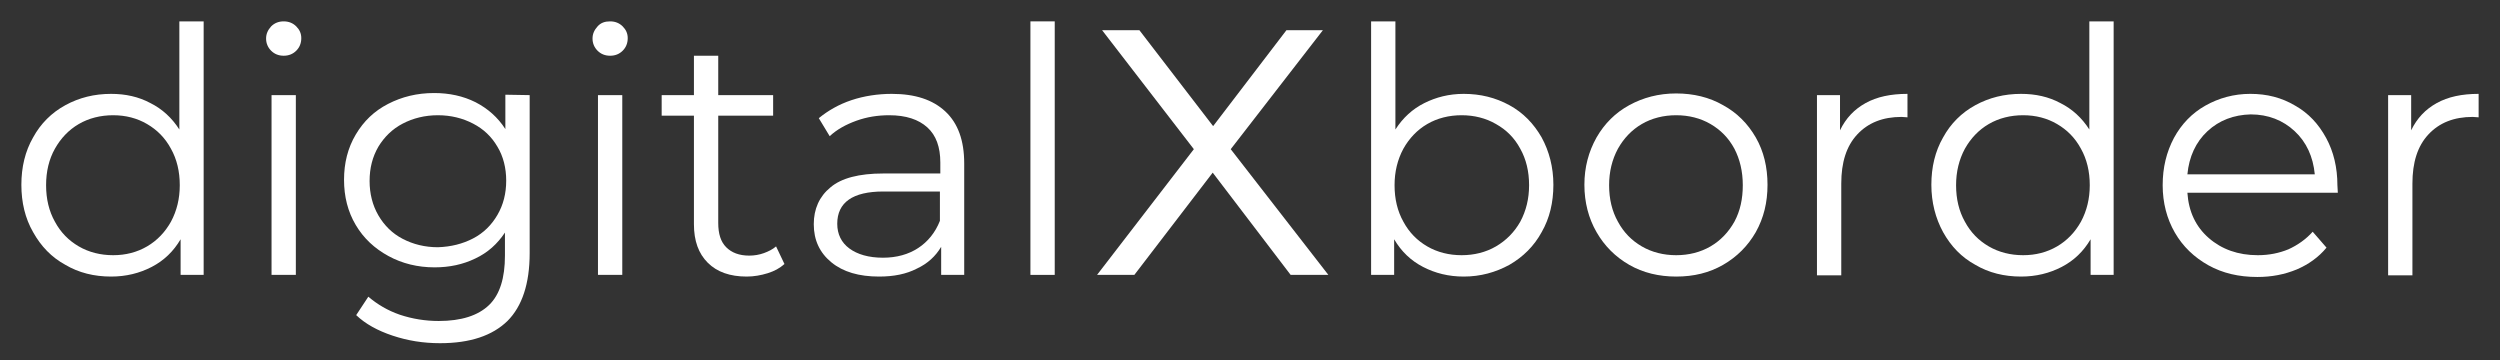 <?xml version="1.0" encoding="utf-8"?>
<!-- Generator: Adobe Illustrator 25.2.0, SVG Export Plug-In . SVG Version: 6.00 Build 0)  -->
<svg version="1.1" id="logo_dxb" xmlns="http://www.w3.org/2000/svg" xmlns:xlink="http://www.w3.org/1999/xlink" x="0px" y="0px"
	 viewBox="0 0 596.6 86" style="enable-background:new 0 0 596.6 86;" xml:space="preserve">
<rect x="0" y="0" width="596.6" height="86" fill="#333333" stroke="none"/>
<style type="text/css">
	.st0{fill:#FFFFFF;}
</style>
<path class="st0" d="M48.6,5.1v60.5h-5.5v-8.5c-1.7,2.9-4,5.1-6.9,6.6S30.1,66,26.5,66c-4,0-7.7-0.9-10.9-2.8
	c-3.3-1.8-5.8-4.4-7.7-7.8C6,52.1,5.1,48.3,5.1,44.1s0.9-8,2.8-11.3c1.8-3.3,4.4-5.9,7.7-7.7c3.3-1.8,6.9-2.7,10.9-2.7
	c3.5,0,6.6,0.7,9.4,2.2c2.8,1.4,5.1,3.5,6.9,6.3V5.1H48.6z M35.1,58.8c2.4-1.4,4.3-3.4,5.7-5.9c1.4-2.6,2.1-5.5,2.1-8.7
	c0-3.3-0.7-6.2-2.1-8.7c-1.4-2.6-3.3-4.5-5.7-5.9S30,27.5,27,27.5s-5.8,0.7-8.2,2.1s-4.3,3.4-5.7,5.9S11,40.9,11,44.2
	s0.7,6.2,2.1,8.7c1.4,2.6,3.3,4.5,5.7,5.9s5.2,2.1,8.2,2.1S32.7,60.2,35.1,58.8z"/>
<path class="st0" d="M64.7,12.1c-0.8-0.8-1.2-1.8-1.2-2.9s0.4-2,1.2-2.9c0.8-0.8,1.8-1.2,3-1.2s2.2,0.4,3,1.2s1.2,1.7,1.2,2.8
	c0,1.2-0.4,2.2-1.2,3c-0.8,0.8-1.8,1.2-3,1.2S65.5,12.9,64.7,12.1z M64.8,22.7h5.8v42.9h-5.8V22.7z"/>
<path class="st0" d="M126.4,22.7v37.7c0,7.3-1.8,12.7-5.3,16.2c-3.6,3.5-8.9,5.3-16.1,5.3c-4,0-7.7-0.6-11.3-1.8
	c-3.6-1.2-6.5-2.8-8.7-4.9l2.9-4.4c2.1,1.8,4.6,3.3,7.5,4.3c3,1,6.1,1.5,9.3,1.5c5.4,0,9.4-1.3,12-3.8s3.8-6.5,3.8-11.8v-5.5
	c-1.8,2.7-4.1,4.8-7.1,6.2c-2.9,1.4-6.1,2.1-9.7,2.1c-4,0-7.7-0.9-11-2.7s-5.9-4.2-7.8-7.4s-2.8-6.8-2.8-10.8s0.9-7.6,2.8-10.8
	s4.4-5.6,7.7-7.3c3.3-1.7,6.9-2.6,11-2.6c3.6,0,6.9,0.7,9.9,2.2c2.9,1.5,5.3,3.6,7.1,6.4v-8.2L126.4,22.7L126.4,22.7z M112.9,56.9
	c2.5-1.3,4.4-3.2,5.8-5.6c1.4-2.4,2.1-5.1,2.1-8.2c0-3-0.7-5.8-2.1-8.1c-1.4-2.4-3.3-4.2-5.8-5.5s-5.3-2-8.4-2s-5.9,0.7-8.4,2
	s-4.4,3.2-5.8,5.5c-1.4,2.4-2.1,5.1-2.1,8.2c0,3,0.7,5.8,2.1,8.2s3.3,4.3,5.8,5.6s5.3,2,8.4,2C107.6,58.9,110.4,58.2,112.9,56.9z"/>
<path class="st0" d="M142.6,12.1c-0.8-0.8-1.2-1.8-1.2-2.9s0.4-2,1.2-2.9s1.8-1.2,3-1.2s2.2,0.4,3,1.2s1.2,1.7,1.2,2.8
	c0,1.2-0.4,2.2-1.2,3s-1.8,1.2-3,1.2S143.4,12.9,142.6,12.1z M142.7,22.7h5.8v42.9h-5.8V22.7z"/>
<path class="st0" d="M187.2,63c-1.1,1-2.4,1.7-4,2.2s-3.3,0.8-5,0.8c-4,0-7.1-1.1-9.3-3.3s-3.3-5.2-3.3-9.2V27.6h-7.7v-4.9h7.7v-9.4
	h5.8v9.4h13.1v4.9h-13.1v25.6c0,2.6,0.6,4.5,1.9,5.8c1.3,1.3,3.1,2,5.5,2c1.2,0,2.4-0.2,3.5-0.6c1.1-0.4,2.1-0.9,2.9-1.6L187.2,63z"
	/>
<path class="st0" d="M225.6,26.6c3,2.8,4.5,6.9,4.5,12.4v26.6h-5.5v-6.7c-1.3,2.2-3.2,4-5.8,5.2c-2.5,1.3-5.5,1.9-9,1.9
	c-4.8,0-8.6-1.1-11.4-3.4c-2.8-2.3-4.2-5.3-4.2-9.1c0-3.6,1.3-6.6,4-8.8c2.6-2.2,6.8-3.3,12.6-3.3h13.6v-2.6c0-3.7-1-6.5-3.1-8.4
	s-5.1-2.9-9.1-2.9c-2.7,0-5.3,0.4-7.8,1.3s-4.7,2.1-6.4,3.7l-2.6-4.3c2.2-1.8,4.8-3.3,7.8-4.3s6.3-1.5,9.6-1.5
	C218.4,22.4,222.6,23.8,225.6,26.6z M219.1,59.2c2.3-1.5,4.1-3.7,5.2-6.5v-7h-13.5c-7.3,0-11,2.6-11,7.7c0,2.5,1,4.5,2.9,5.9
	s4.6,2.2,8,2.2C214,61.5,216.8,60.7,219.1,59.2z"/>
<path class="st0" d="M245.9,5.1h5.8v60.5h-5.8V5.1z"/>
<path class="st0" d="M308,65.6l-18.6-24.4l-18.7,24.4h-8.9l23.1-30L263,7.2h8.9l17.6,22.9L307,7.2h8.7l-22,28.4l23.3,30H308z"/>
<path class="st0" d="M360.2,25.1c3.3,1.8,5.8,4.4,7.7,7.7c1.8,3.3,2.8,7.1,2.8,11.3s-0.9,8-2.8,11.3c-1.8,3.3-4.4,5.9-7.7,7.8
	c-3.3,1.8-6.9,2.8-10.9,2.8c-3.6,0-6.8-0.8-9.7-2.3c-2.9-1.5-5.2-3.7-6.9-6.6v8.5h-5.5V5.1h5.8v25.8c1.8-2.8,4.1-4.9,6.9-6.3
	c2.8-1.4,5.9-2.2,9.4-2.2C353.3,22.4,356.9,23.3,360.2,25.1z M357,58.8c2.4-1.4,4.4-3.4,5.8-5.9c1.4-2.6,2.1-5.5,2.1-8.7
	c0-3.3-0.7-6.2-2.1-8.7c-1.4-2.6-3.3-4.5-5.8-5.9c-2.4-1.4-5.2-2.1-8.2-2.1s-5.8,0.7-8.2,2.1s-4.3,3.4-5.7,5.9
	c-1.4,2.6-2.1,5.5-2.1,8.7c0,3.3,0.7,6.2,2.1,8.7c1.4,2.6,3.3,4.5,5.7,5.9c2.4,1.4,5.2,2.1,8.2,2.1C351.8,60.9,354.6,60.2,357,58.8z
	"/>
<path class="st0" d="M388.8,63.2c-3.3-1.9-5.9-4.5-7.8-7.8s-2.9-7.1-2.9-11.3s1-7.9,2.9-11.3c1.9-3.3,4.5-5.9,7.8-7.7
	s7-2.8,11.2-2.8c4.1,0,7.9,0.9,11.2,2.8c3.3,1.8,5.9,4.4,7.8,7.7s2.8,7.1,2.8,11.3s-0.9,7.9-2.8,11.3c-1.9,3.3-4.5,5.9-7.8,7.8
	s-7,2.8-11.2,2.8C395.9,66,392.1,65.1,388.8,63.2z M408.2,58.8c2.4-1.4,4.3-3.4,5.7-5.9c1.4-2.6,2-5.5,2-8.7c0-3.3-0.7-6.2-2-8.7
	c-1.4-2.6-3.3-4.5-5.7-5.9c-2.4-1.4-5.2-2.1-8.2-2.1s-5.8,0.7-8.2,2.1c-2.4,1.4-4.3,3.4-5.7,5.9c-1.4,2.6-2.1,5.5-2.1,8.7
	c0,3.3,0.7,6.2,2.1,8.7c1.4,2.6,3.3,4.5,5.7,5.9c2.4,1.4,5.2,2.1,8.2,2.1C403,60.9,405.8,60.2,408.2,58.8z"/>
<path class="st0" d="M445.2,24.6c2.7-1.5,6-2.2,10-2.2V28l-1.4-0.1c-4.5,0-8,1.4-10.6,4.2s-3.8,6.7-3.8,11.7v21.9h-5.8v-43h5.5v8.4
	C440.5,28.2,442.5,26.1,445.2,24.6z"/>
<path class="st0" d="M504.4,5.1v60.5h-5.5v-8.5c-1.7,2.9-4,5.1-6.9,6.6s-6.1,2.3-9.7,2.3c-4,0-7.7-0.9-10.9-2.8
	c-3.3-1.8-5.8-4.4-7.7-7.8c-1.8-3.3-2.8-7.1-2.8-11.3s0.9-8,2.8-11.3c1.8-3.3,4.4-5.9,7.7-7.7c3.3-1.8,6.9-2.7,10.9-2.7
	c3.5,0,6.6,0.7,9.4,2.2c2.8,1.4,5.1,3.5,6.9,6.3V5.1H504.4z M490.9,58.8c2.4-1.4,4.3-3.4,5.7-5.9c1.4-2.6,2.1-5.5,2.1-8.7
	c0-3.3-0.7-6.2-2.1-8.7c-1.4-2.6-3.3-4.5-5.7-5.9c-2.4-1.4-5.1-2.1-8.1-2.1s-5.8,0.7-8.2,2.1s-4.3,3.4-5.7,5.9
	c-1.4,2.6-2.1,5.5-2.1,8.7c0,3.3,0.7,6.2,2.1,8.7c1.4,2.6,3.3,4.5,5.7,5.9c2.4,1.4,5.2,2.1,8.2,2.1
	C485.8,60.9,488.5,60.2,490.9,58.8z"/>
<path class="st0" d="M557.9,46H522c0.3,4.5,2,8.1,5.1,10.8s7,4.1,11.7,4.1c2.7,0,5.1-0.5,7.3-1.4c2.2-1,4.2-2.4,5.8-4.2l3.3,3.8
	c-1.9,2.3-4.3,4-7.1,5.2c-2.9,1.2-6,1.8-9.4,1.8c-4.4,0-8.3-0.9-11.7-2.8s-6.1-4.5-8-7.8s-2.9-7.1-2.9-11.3s0.9-7.9,2.7-11.3
	c1.8-3.3,4.3-5.9,7.5-7.7c3.2-1.8,6.8-2.8,10.7-2.8c4,0,7.5,0.9,10.7,2.8c3.2,1.8,5.6,4.4,7.4,7.7c1.8,3.3,2.7,7.1,2.7,11.3
	L557.9,46z M526.8,31.3c-2.8,2.6-4.4,6.1-4.8,10.3h30.4c-0.4-4.2-2-7.7-4.8-10.3s-6.3-4-10.5-4C533.1,27.4,529.6,28.7,526.8,31.3z"
	/>
<path class="st0" d="M581.5,24.6c2.7-1.5,6-2.2,10-2.2V28l-1.4-0.1c-4.5,0-8,1.4-10.6,4.2s-3.8,6.7-3.8,11.7v21.9h-5.8v-43h5.5v8.4
	C576.8,28.2,578.8,26.1,581.5,24.6z"/>
</svg>
